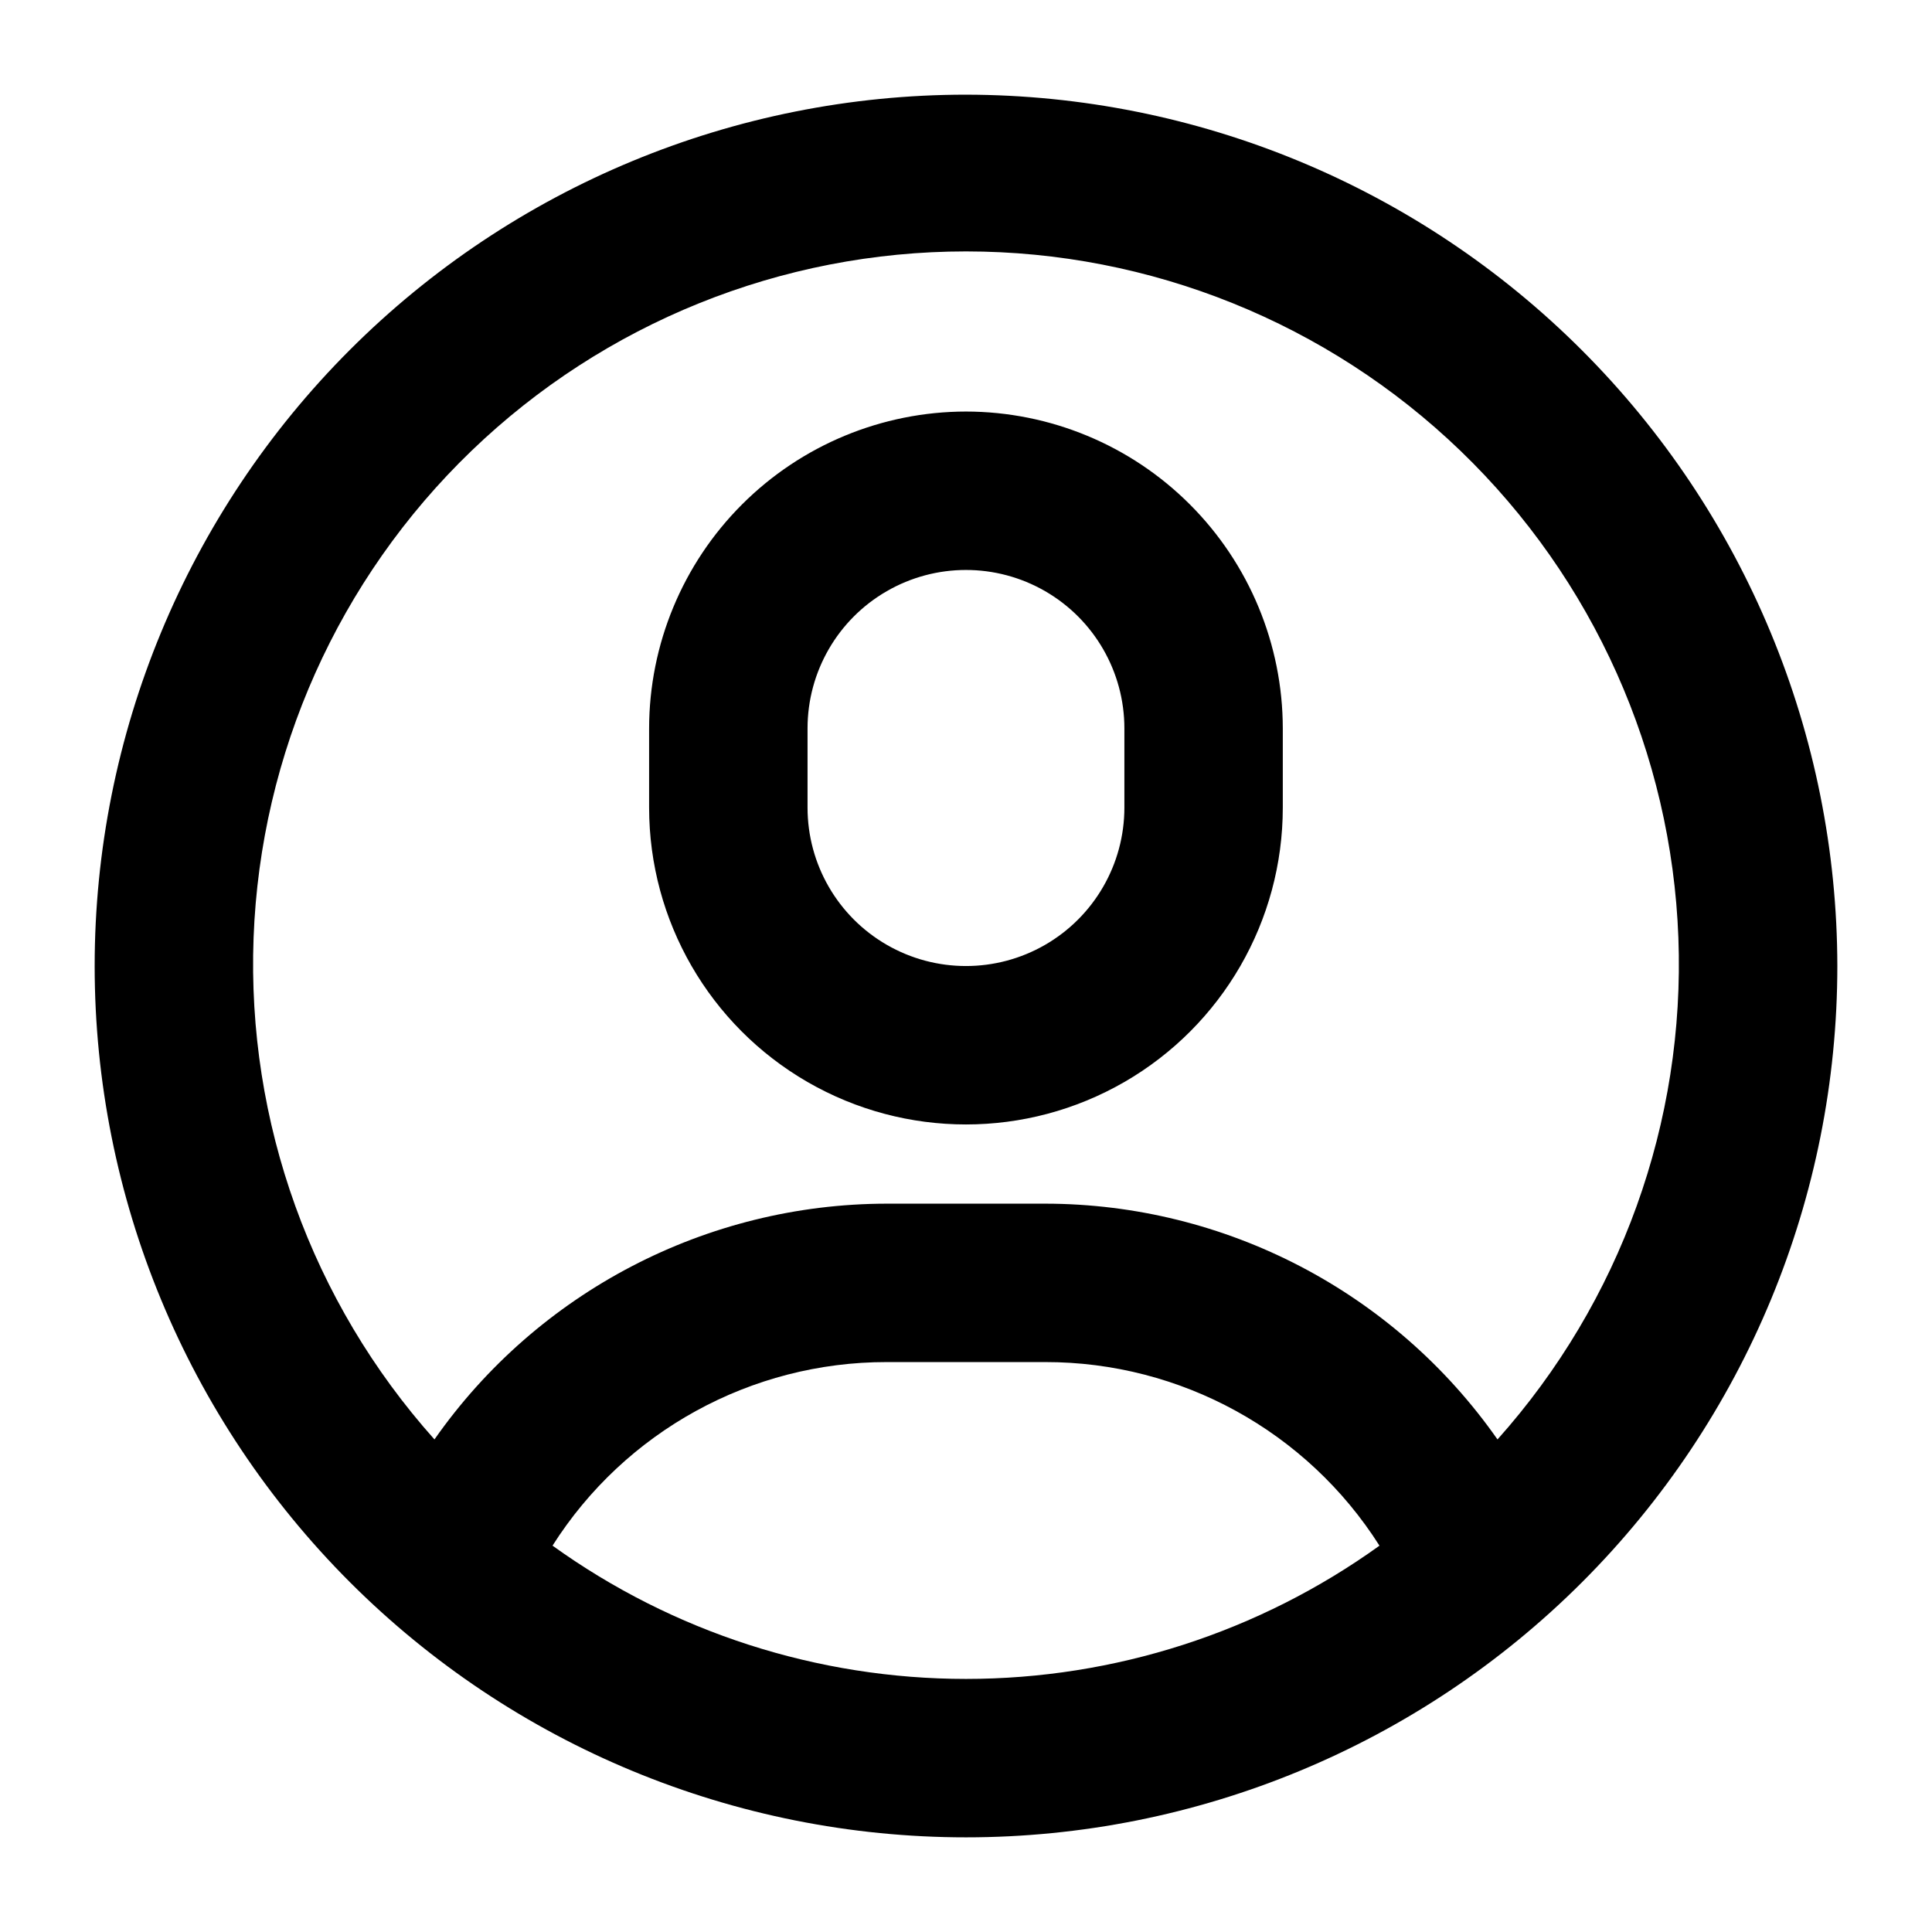 <?xml version="1.0" encoding="UTF-8"?>
<!-- Uploaded to: SVG Repo, www.svgrepo.com, Generator: SVG Repo Mixer Tools -->
<svg fill="#000000" width="800px" height="800px" version="1.1" viewBox="144 144 512 512" xmlns="http://www.w3.org/2000/svg">
 <path d="m400 169.09c-61.242 0-119.98 24.328-163.28 67.633s-67.633 102.04-67.633 163.28 24.328 119.97 67.633 163.28c43.305 43.305 102.04 67.633 163.28 67.633s119.97-24.328 163.28-67.633c43.305-43.305 67.633-102.04 67.633-163.28-0.07-61.223-24.418-119.91-67.707-163.2-43.289-43.293-101.98-67.641-163.2-67.711zm-109.58 384.53c19.238-30.328 52.668-48.691 88.586-48.656h41.984c35.914-0.035 69.344 18.328 88.586 48.656-31.922 22.961-70.25 35.312-109.57 35.312-39.32 0-77.648-12.352-109.57-35.312zm250.43-28.156c-27.387-39.113-72.117-62.43-119.86-62.48h-41.984c-47.75 0.051-92.48 23.367-119.87 62.48-32.578-36.449-49.758-84.105-47.934-132.96 1.828-48.852 22.516-95.094 57.723-129.01 35.207-33.918 82.191-52.867 131.07-52.867 48.887 0 95.867 18.949 131.07 52.867 35.207 33.914 55.898 80.156 57.723 129.01s-15.355 96.508-47.934 132.96zm-140.86-272.4c-22.262 0.023-43.605 8.879-59.348 24.621-15.742 15.742-24.598 37.086-24.621 59.348v20.992c0 29.996 16.004 57.719 41.984 72.719s57.988 15 83.969 0c25.977-15 41.98-42.723 41.98-72.719v-20.992c-0.023-22.262-8.879-43.605-24.621-59.348-15.738-15.742-37.082-24.598-59.344-24.621zm41.984 104.96c0 15-8.004 28.859-20.992 36.359-12.992 7.5-28.996 7.5-41.984 0-12.992-7.5-20.992-21.359-20.992-36.359v-20.992c0-15 8-28.859 20.992-36.359 12.988-7.5 28.992-7.5 41.984 0 12.988 7.5 20.992 21.359 20.992 36.359z"/>
</svg>